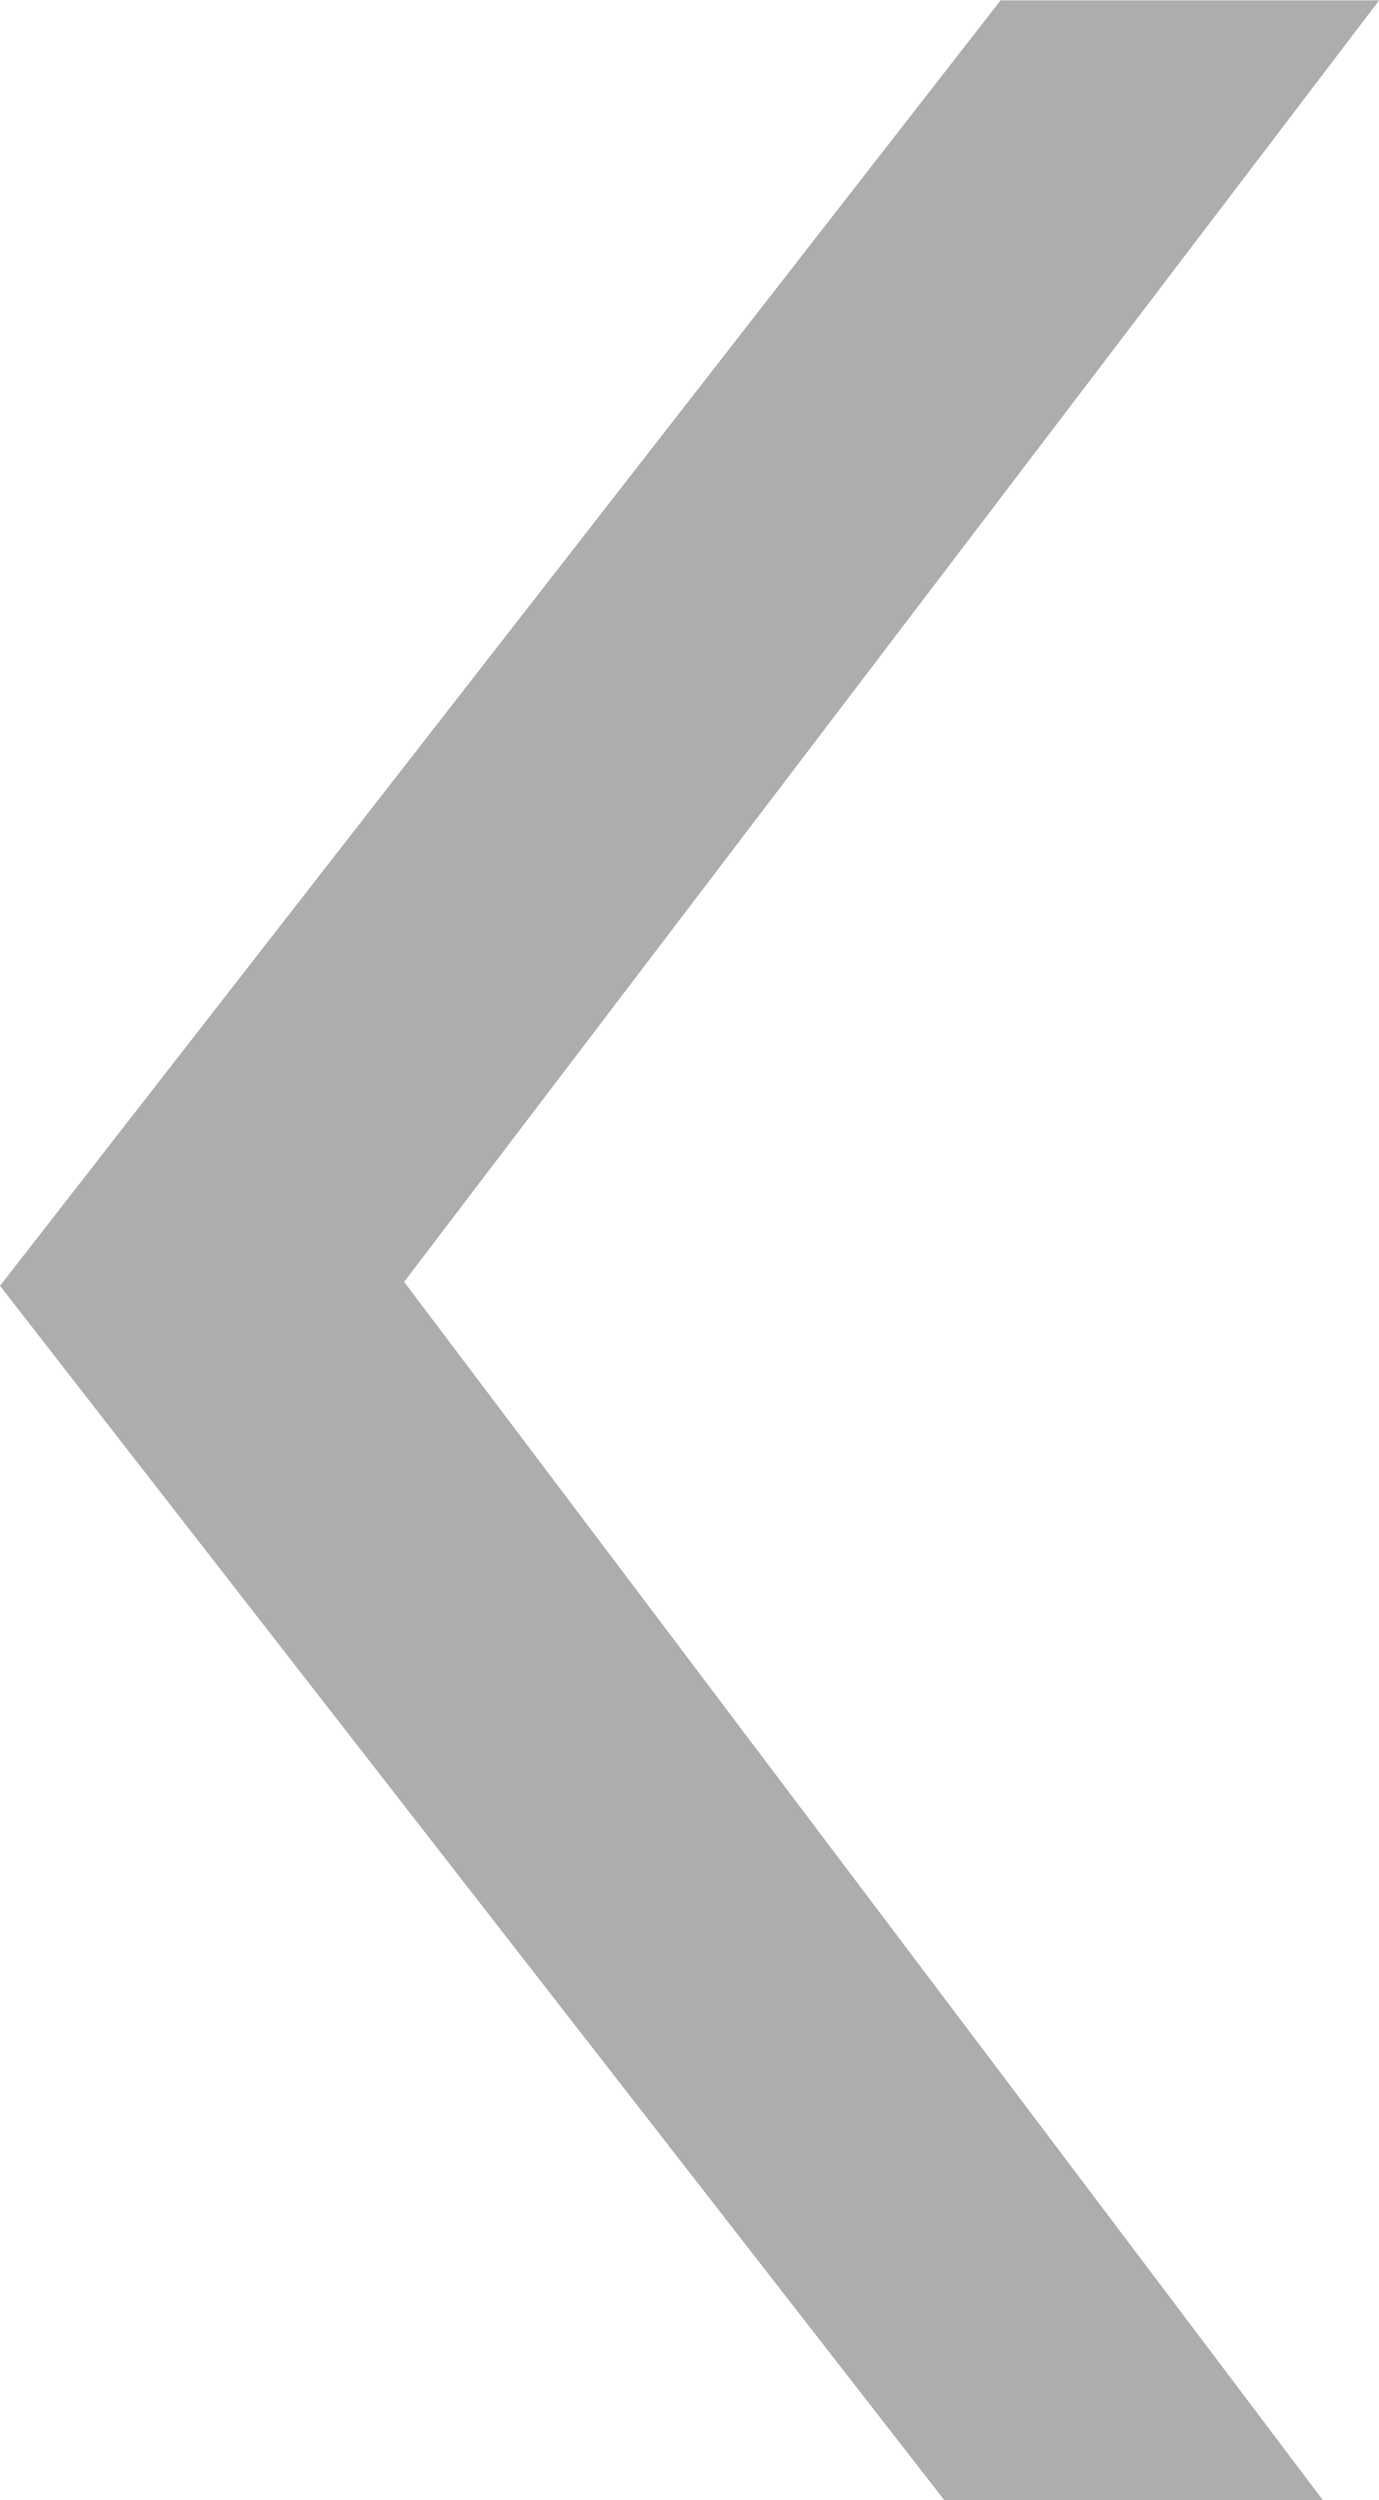 <svg xmlns="http://www.w3.org/2000/svg" width="8.36" height="15.153" viewBox="0 0 8.36 15.153">
    <path data-name="Trazado 13055" d="M81.33 1.049h2.295l5.725 7.36-6.066 7.791h-2.295L86.9 8.433z" transform="rotate(180 44.675 8.101)" style="fill:#adadad"/>
</svg>

